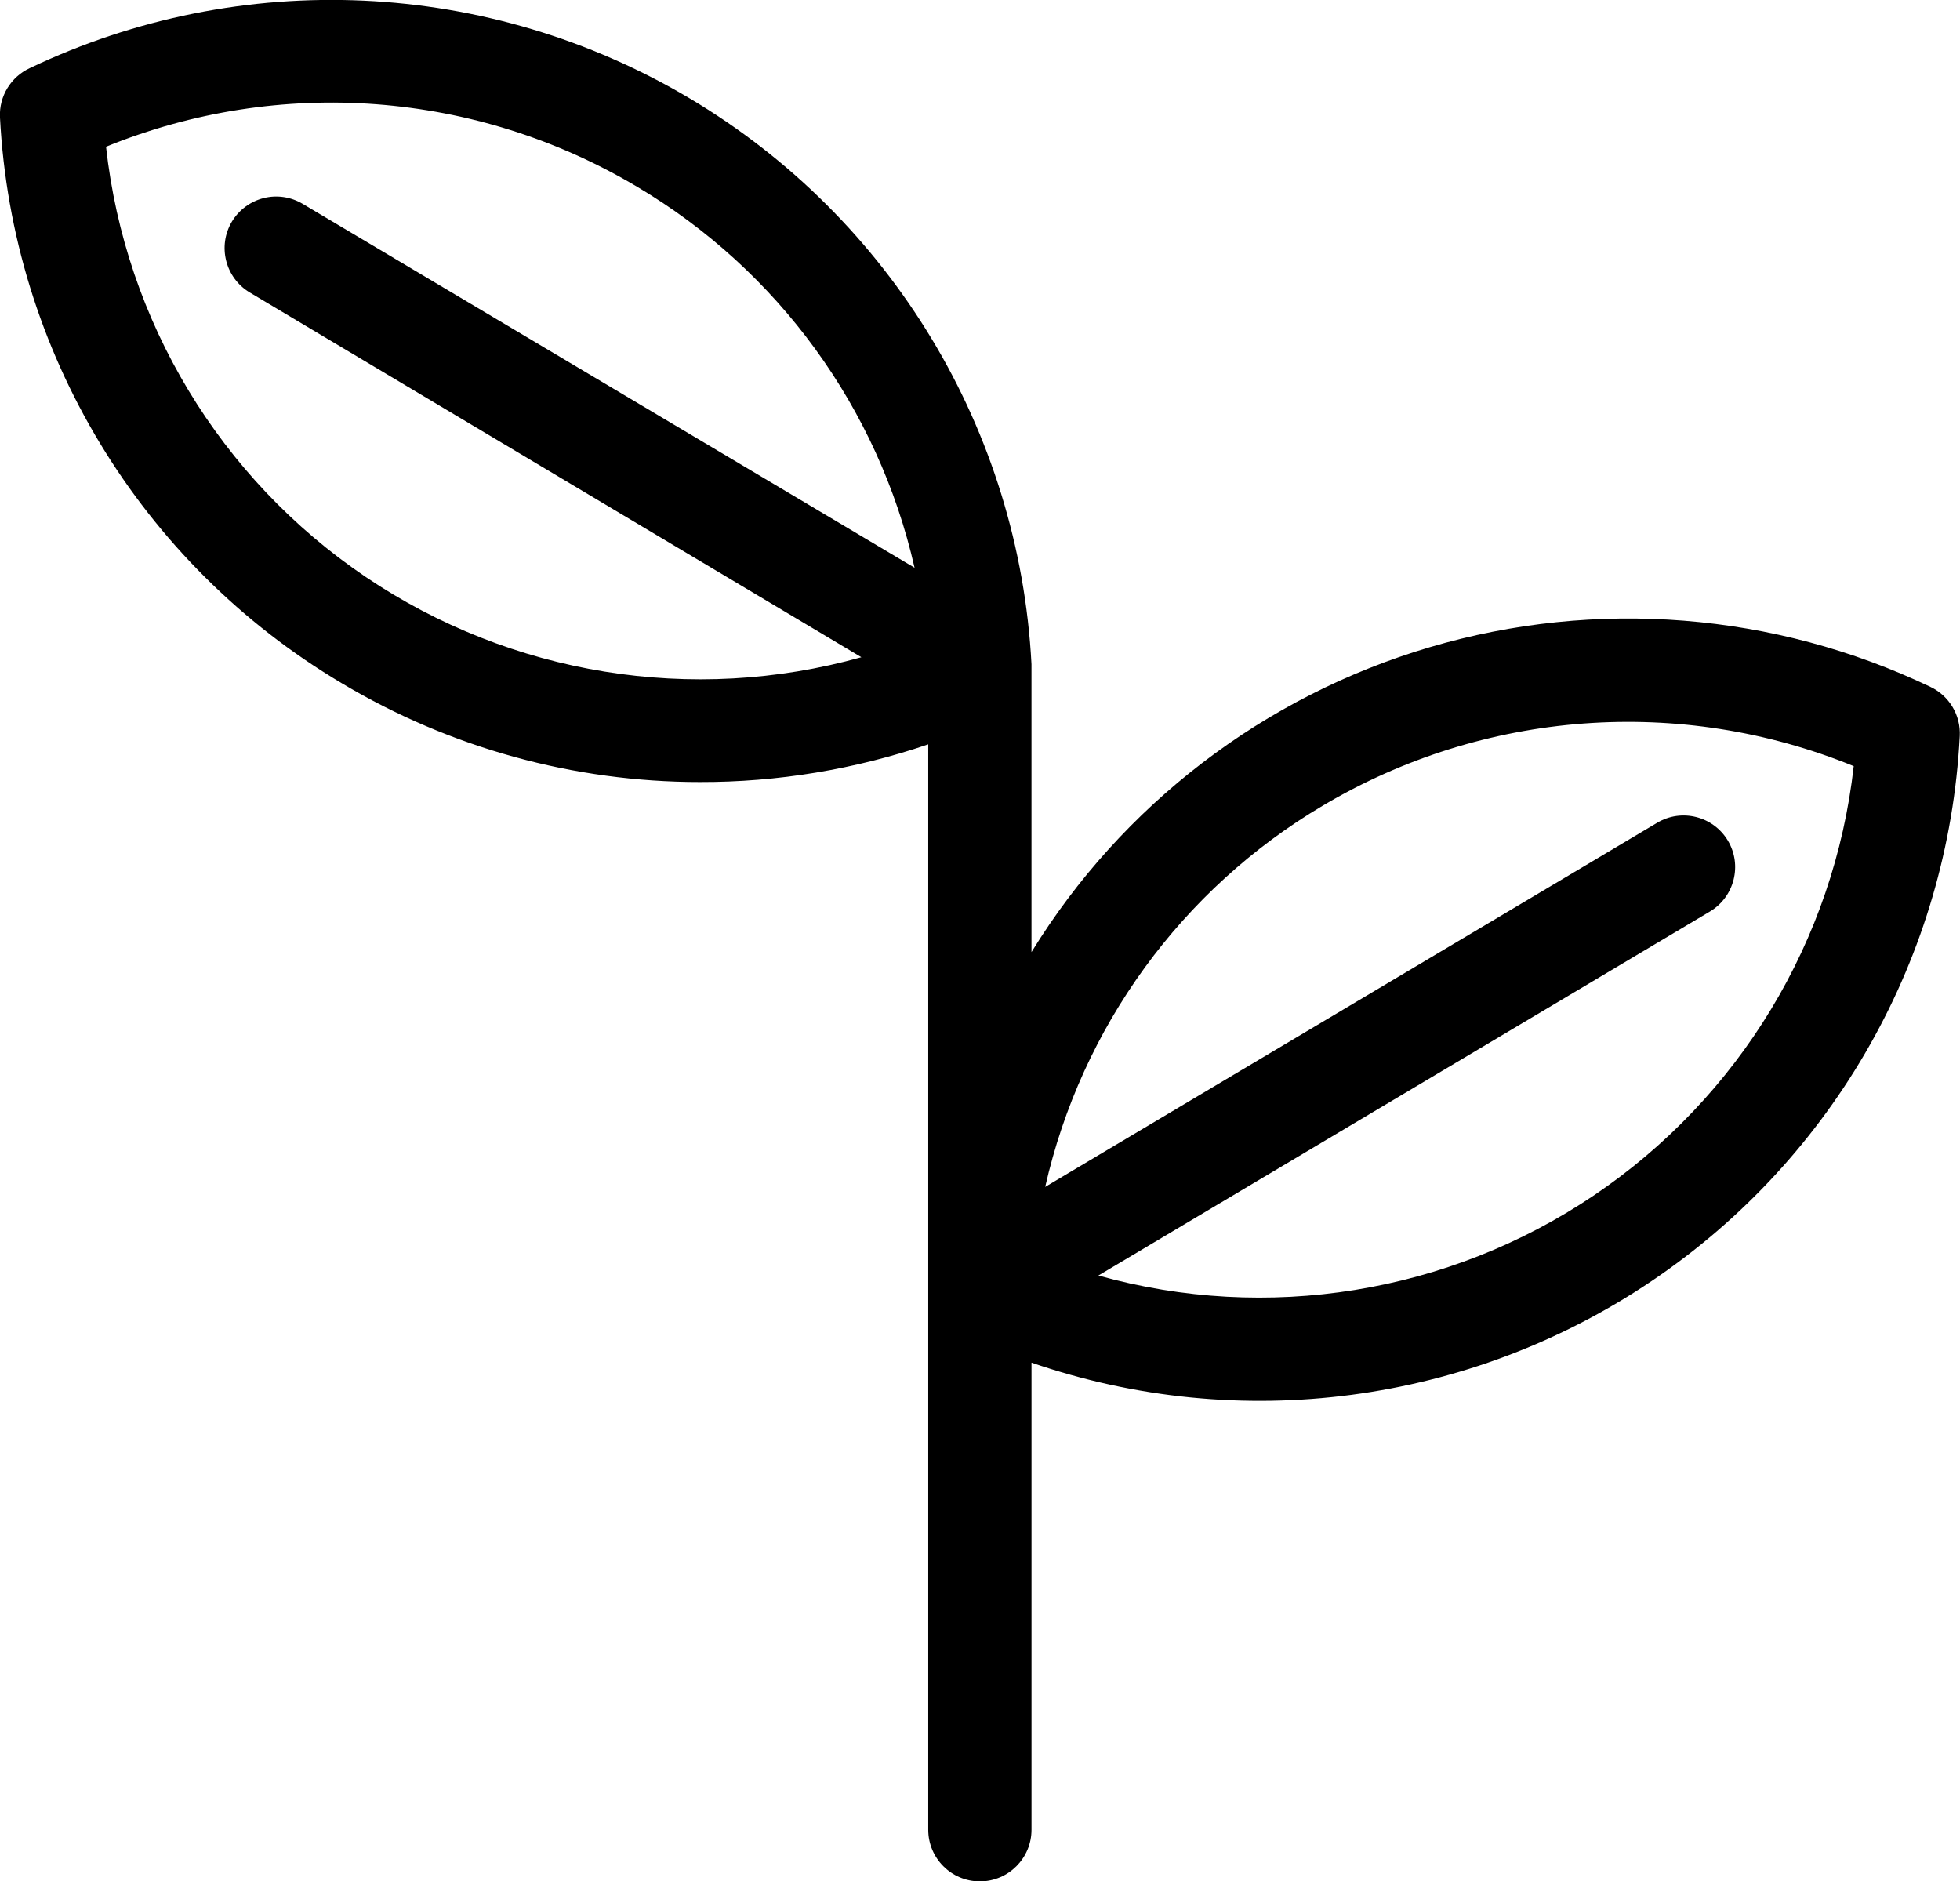 <svg xmlns="http://www.w3.org/2000/svg" version="1.1" viewBox="5 6.82 90.01 86.39">  <path d="m20.691 38.191c4.973 2.969 10.656 4.539 16.449 4.539 3.566 0.008 7.113-0.578 10.488-1.73v49.84c0 1.309 1.062 2.371 2.371 2.371s2.371-1.062 2.371-2.371v-21.449c9.559 3.293 20.109 1.902 28.488-3.754 8.383-5.656 13.617-14.922 14.141-25.016 0.051-0.957-0.484-1.852-1.352-2.262-7.168-3.422-15.352-4.07-22.973-1.824-7.621 2.25-14.141 7.238-18.305 14.004v-13.09-0.051-0.078c-0.562-10.734-6.449-20.48-15.688-25.977-9.238-5.496-20.609-6.019-30.312-1.395-0.871 0.402-1.414 1.293-1.371 2.25 0.555 10.742 6.441 20.496 15.691 25.992zm45.051 5.629h-0.004c7.398-4.394 16.426-5.07 24.391-1.82-0.895 8.004-5.258 15.211-11.938 19.715-6.676 4.5-14.996 5.844-22.75 3.676l28.09-16.719c1.121-0.672 1.488-2.129 0.82-3.25-0.672-1.125-2.129-1.492-3.25-0.82l-28.102 16.719c1.664-7.336 6.269-13.664 12.738-17.5zm-31.48-28.422c6.465 3.836 11.07 10.16 12.738 17.492l-28.102-16.711c-0.539-0.32-1.184-0.418-1.793-0.262-0.609 0.152-1.133 0.543-1.457 1.082-0.668 1.125-0.301 2.578 0.82 3.25l28.09 16.75c-7.762 2.172-16.09 0.82-22.77-3.691-6.68-4.516-11.035-11.734-11.918-19.75 7.969-3.246 17-2.566 24.391 1.84z"></path> </svg>